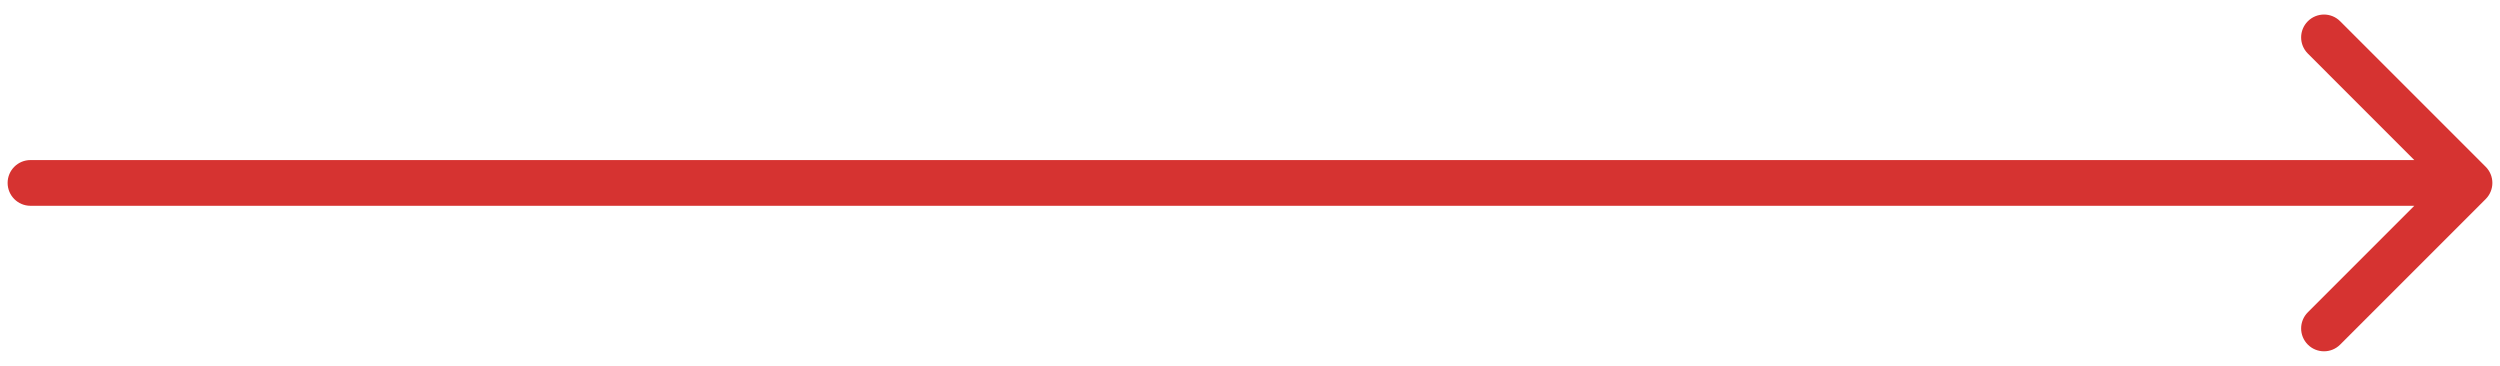 <svg width="82" height="12" viewBox="0 0 82 12" fill="none" xmlns="http://www.w3.org/2000/svg">
<path d="M1 5.25C0.586 5.25 0.25 5.586 0.25 6C0.25 6.414 0.586 6.75 1 6.75L1 5.25ZM81.53 6.53C81.823 6.237 81.823 5.763 81.53 5.47L76.757 0.697C76.465 0.404 75.99 0.404 75.697 0.697C75.404 0.99 75.404 1.464 75.697 1.757L79.939 6L75.697 10.243C75.404 10.536 75.404 11.01 75.697 11.303C75.99 11.596 76.465 11.596 76.757 11.303L81.53 6.53ZM1 6.75L81 6.75L81 5.25L1 5.25L1 6.75Z" fill="#D63331"/>
</svg>
